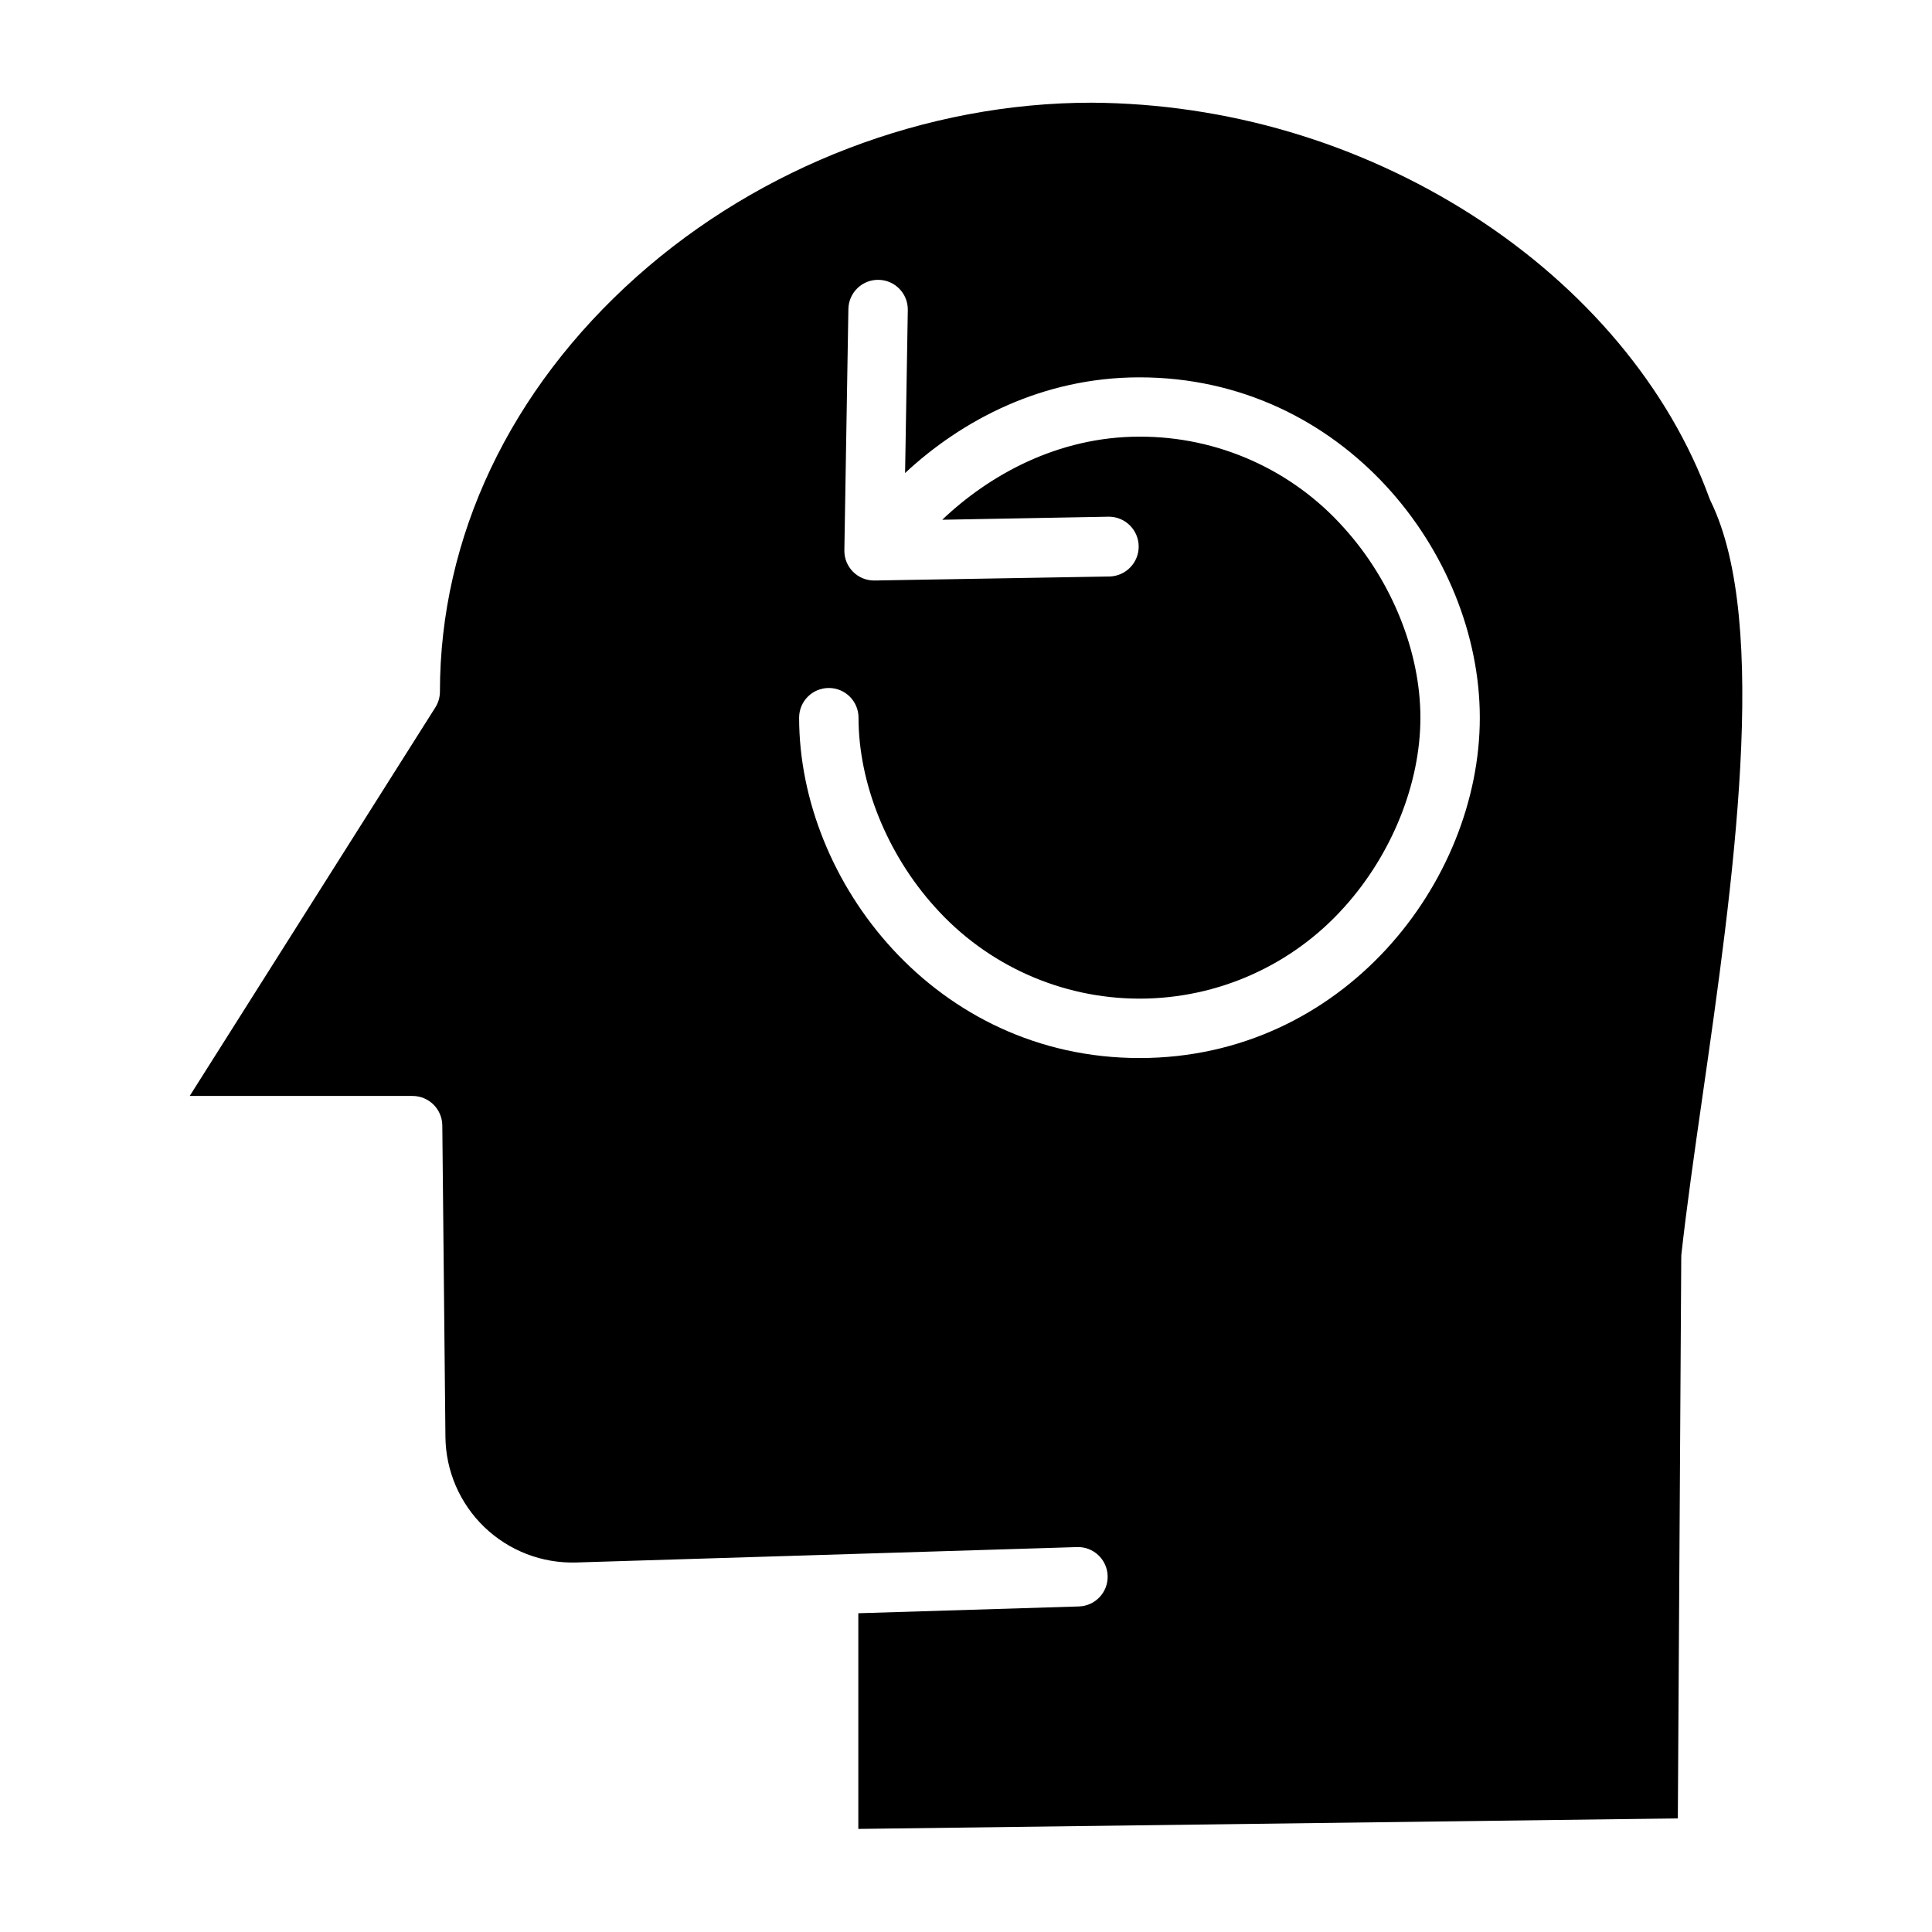 <?xml version="1.0" encoding="UTF-8"?>
<!-- The Best Svg Icon site in the world: iconSvg.co, Visit us! https://iconsvg.co -->
<svg fill="#000000" width="800px" height="800px" version="1.1" viewBox="144 144 512 512" xmlns="http://www.w3.org/2000/svg">
 <path d="m597.04 276.12c-10.594-29.242-32.934-55.918-62.906-75.109v-0.004c-30.133-19.25-65.098-29.578-100.85-29.793-43.746 0-87.684 16.801-120.55 46.094-33.629 29.98-52.148 69.031-52.148 109.98 0 1.484-0.422 2.938-1.219 4.191l-65.094 102.96h59.07c4.324 0.012 7.832 3.5 7.871 7.82l0.828 82.52c0.09 9.043 3.812 17.668 10.336 23.934 6.523 6.262 15.293 9.637 24.328 9.359l132.7-4.082c4.348-0.145 7.984 3.262 8.129 7.609 0.145 4.344-3.262 7.984-7.609 8.125l-58.465 1.801v57.156l217.18-2.789 0.906-148.45h0.004c-0.012-0.273-0.008-0.547 0.012-0.82 1.371-12.445 3.414-26.785 5.594-41.969 8.023-55.879 18-125.43 2.223-157.76-0.125-0.254-0.238-0.512-0.336-0.773zm-151.07 148.27c-53.953 0-90.195-46.641-90.195-90.195 0-4.348 3.523-7.871 7.871-7.871 4.348 0 7.871 3.523 7.871 7.871 0 17.32 7.535 36.047 20.16 50.086h0.004c13.793 15.484 33.535 24.348 54.27 24.367 20.738 0.016 40.496-8.816 54.316-24.277 12.621-14.008 20.156-32.766 20.156-50.184 0-17.418-7.535-36.18-20.156-50.184-13.777-15.512-33.551-24.355-54.297-24.285-21.652 0-39.879 10.215-52.266 22.02l44.137-0.809h0.141c4.297 0.078 7.746 3.562 7.781 7.859 0.035 4.293-3.356 7.836-7.652 7.984l-61.074 1.043c-0.316 0.023-0.633 0.031-0.949 0.016l-0.316 0.008c-2.133 0.035-4.191-0.797-5.699-2.305-1.512-1.508-2.344-3.566-2.309-5.699l1.066-63.941c0.074-4.348 3.656-7.812 8.004-7.738 4.348 0.07 7.812 3.652 7.742 8l-0.719 43.199c14.961-13.957 36.344-25.355 62.113-25.355 53.953 0 90.195 46.641 90.195 90.195 0 43.555-36.242 90.195-90.195 90.195z"/>
</svg>